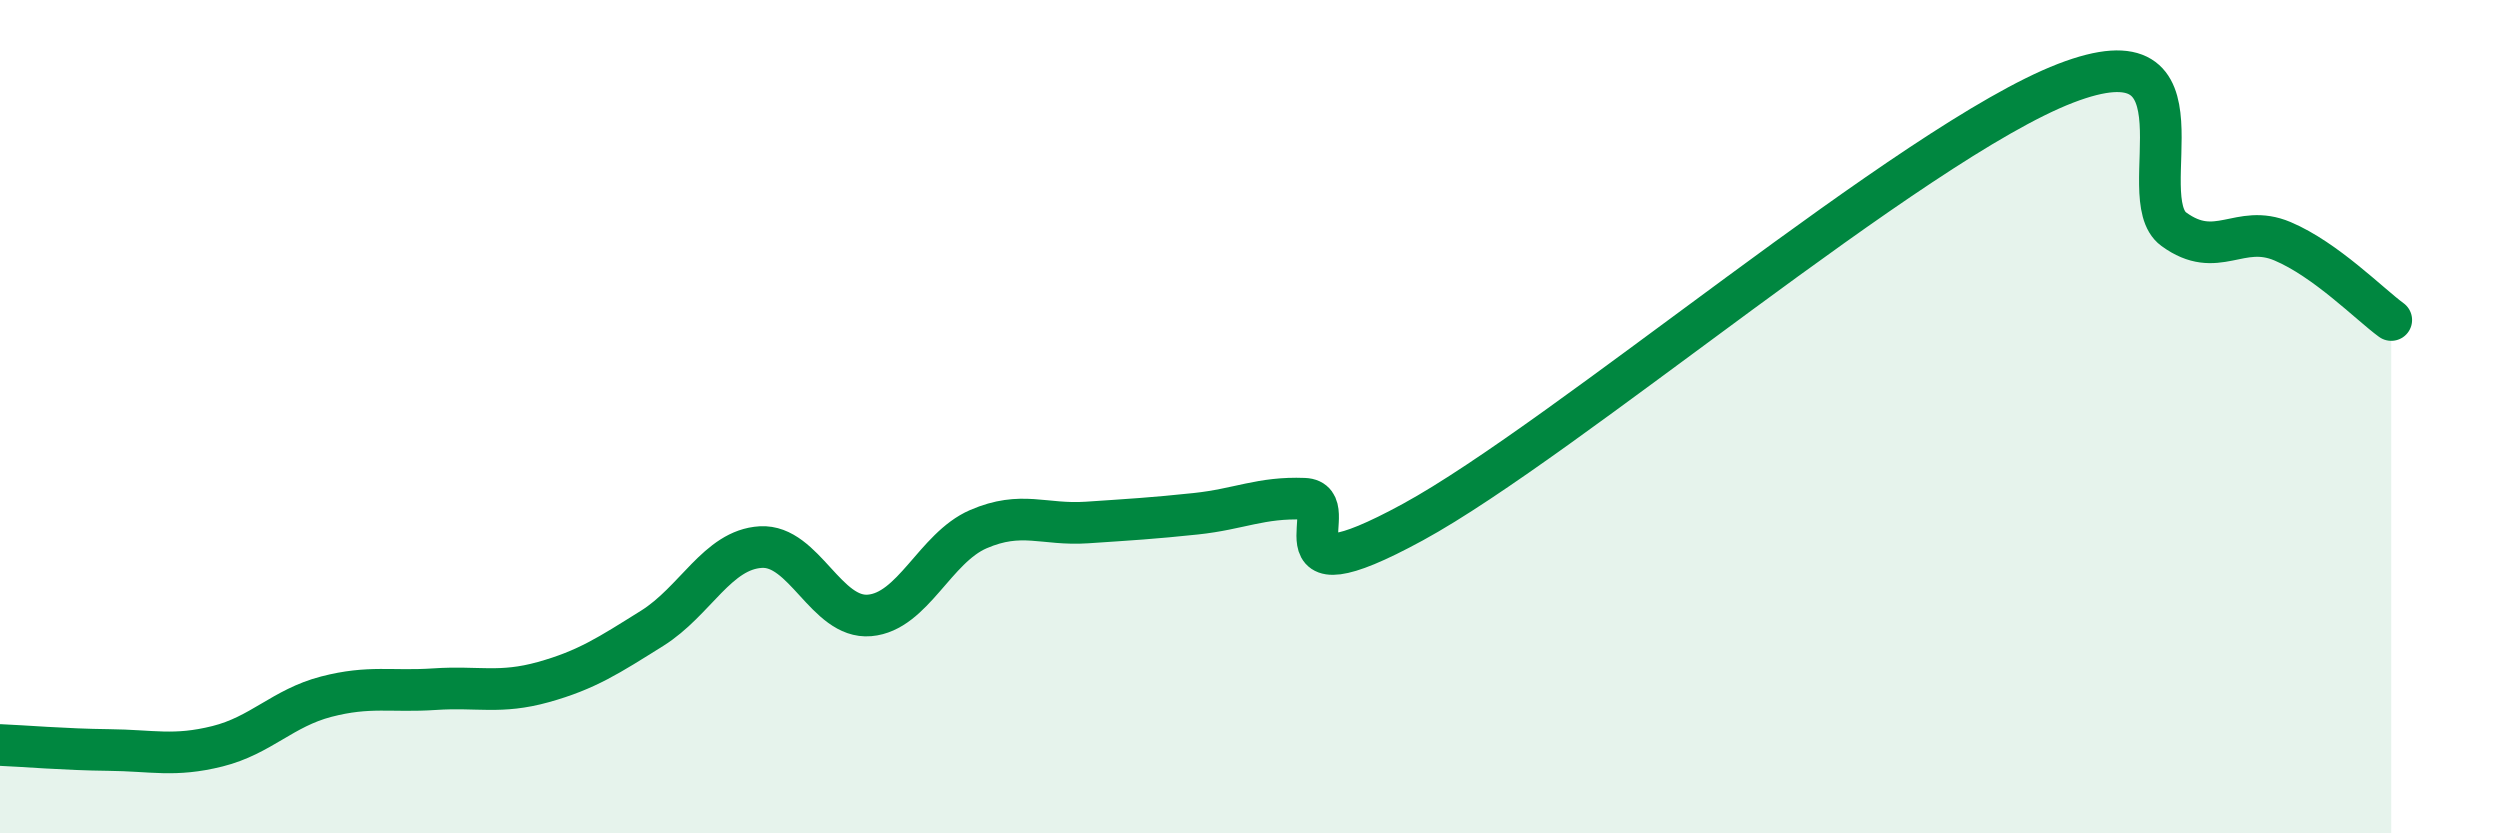 
    <svg width="60" height="20" viewBox="0 0 60 20" xmlns="http://www.w3.org/2000/svg">
      <path
        d="M 0,17.88 C 0.52,17.9 1.57,17.99 2.61,18 C 3.65,18.01 4.18,18.17 5.22,17.91 C 6.26,17.65 6.79,16.99 7.83,16.72 C 8.87,16.45 9.39,16.61 10.43,16.54 C 11.47,16.47 12,16.66 13.04,16.37 C 14.08,16.08 14.61,15.73 15.65,15.08 C 16.69,14.43 17.22,13.19 18.26,13.13 C 19.3,13.07 19.83,14.86 20.87,14.77 C 21.91,14.68 22.44,13.15 23.48,12.7 C 24.52,12.25 25.05,12.61 26.09,12.54 C 27.13,12.47 27.66,12.44 28.7,12.33 C 29.74,12.22 30.26,11.93 31.3,11.97 C 32.34,12.01 30.26,14.52 33.91,12.53 C 37.56,10.54 45.92,3.41 49.57,2 C 53.22,0.59 51.13,4.74 52.17,5.5 C 53.21,6.26 53.74,5.35 54.78,5.79 C 55.82,6.23 56.87,7.3 57.39,7.68L57.39 20L0 20Z"
        fill="#008740"
        opacity="0.1"
        stroke-linecap="round"
        stroke-linejoin="round"
      />
      <path
        d="M 0,17.88 C 0.52,17.9 1.57,17.99 2.61,18 C 3.65,18.01 4.18,18.17 5.22,17.91 C 6.26,17.65 6.79,16.99 7.83,16.72 C 8.87,16.45 9.39,16.61 10.43,16.54 C 11.47,16.47 12,16.66 13.04,16.37 C 14.08,16.08 14.61,15.73 15.65,15.08 C 16.69,14.43 17.22,13.19 18.26,13.13 C 19.3,13.07 19.83,14.86 20.87,14.77 C 21.91,14.68 22.44,13.15 23.48,12.7 C 24.52,12.25 25.05,12.61 26.09,12.54 C 27.13,12.47 27.66,12.44 28.7,12.33 C 29.74,12.22 30.26,11.93 31.3,11.97 C 32.34,12.01 30.26,14.52 33.91,12.53 C 37.56,10.54 45.92,3.41 49.57,2 C 53.22,0.59 51.13,4.74 52.17,5.5 C 53.21,6.26 53.74,5.35 54.78,5.79 C 55.82,6.23 56.87,7.3 57.39,7.68"
        stroke="#008740"
        stroke-width="1"
        fill="none"
        stroke-linecap="round"
        stroke-linejoin="round"
      />
    </svg>
  